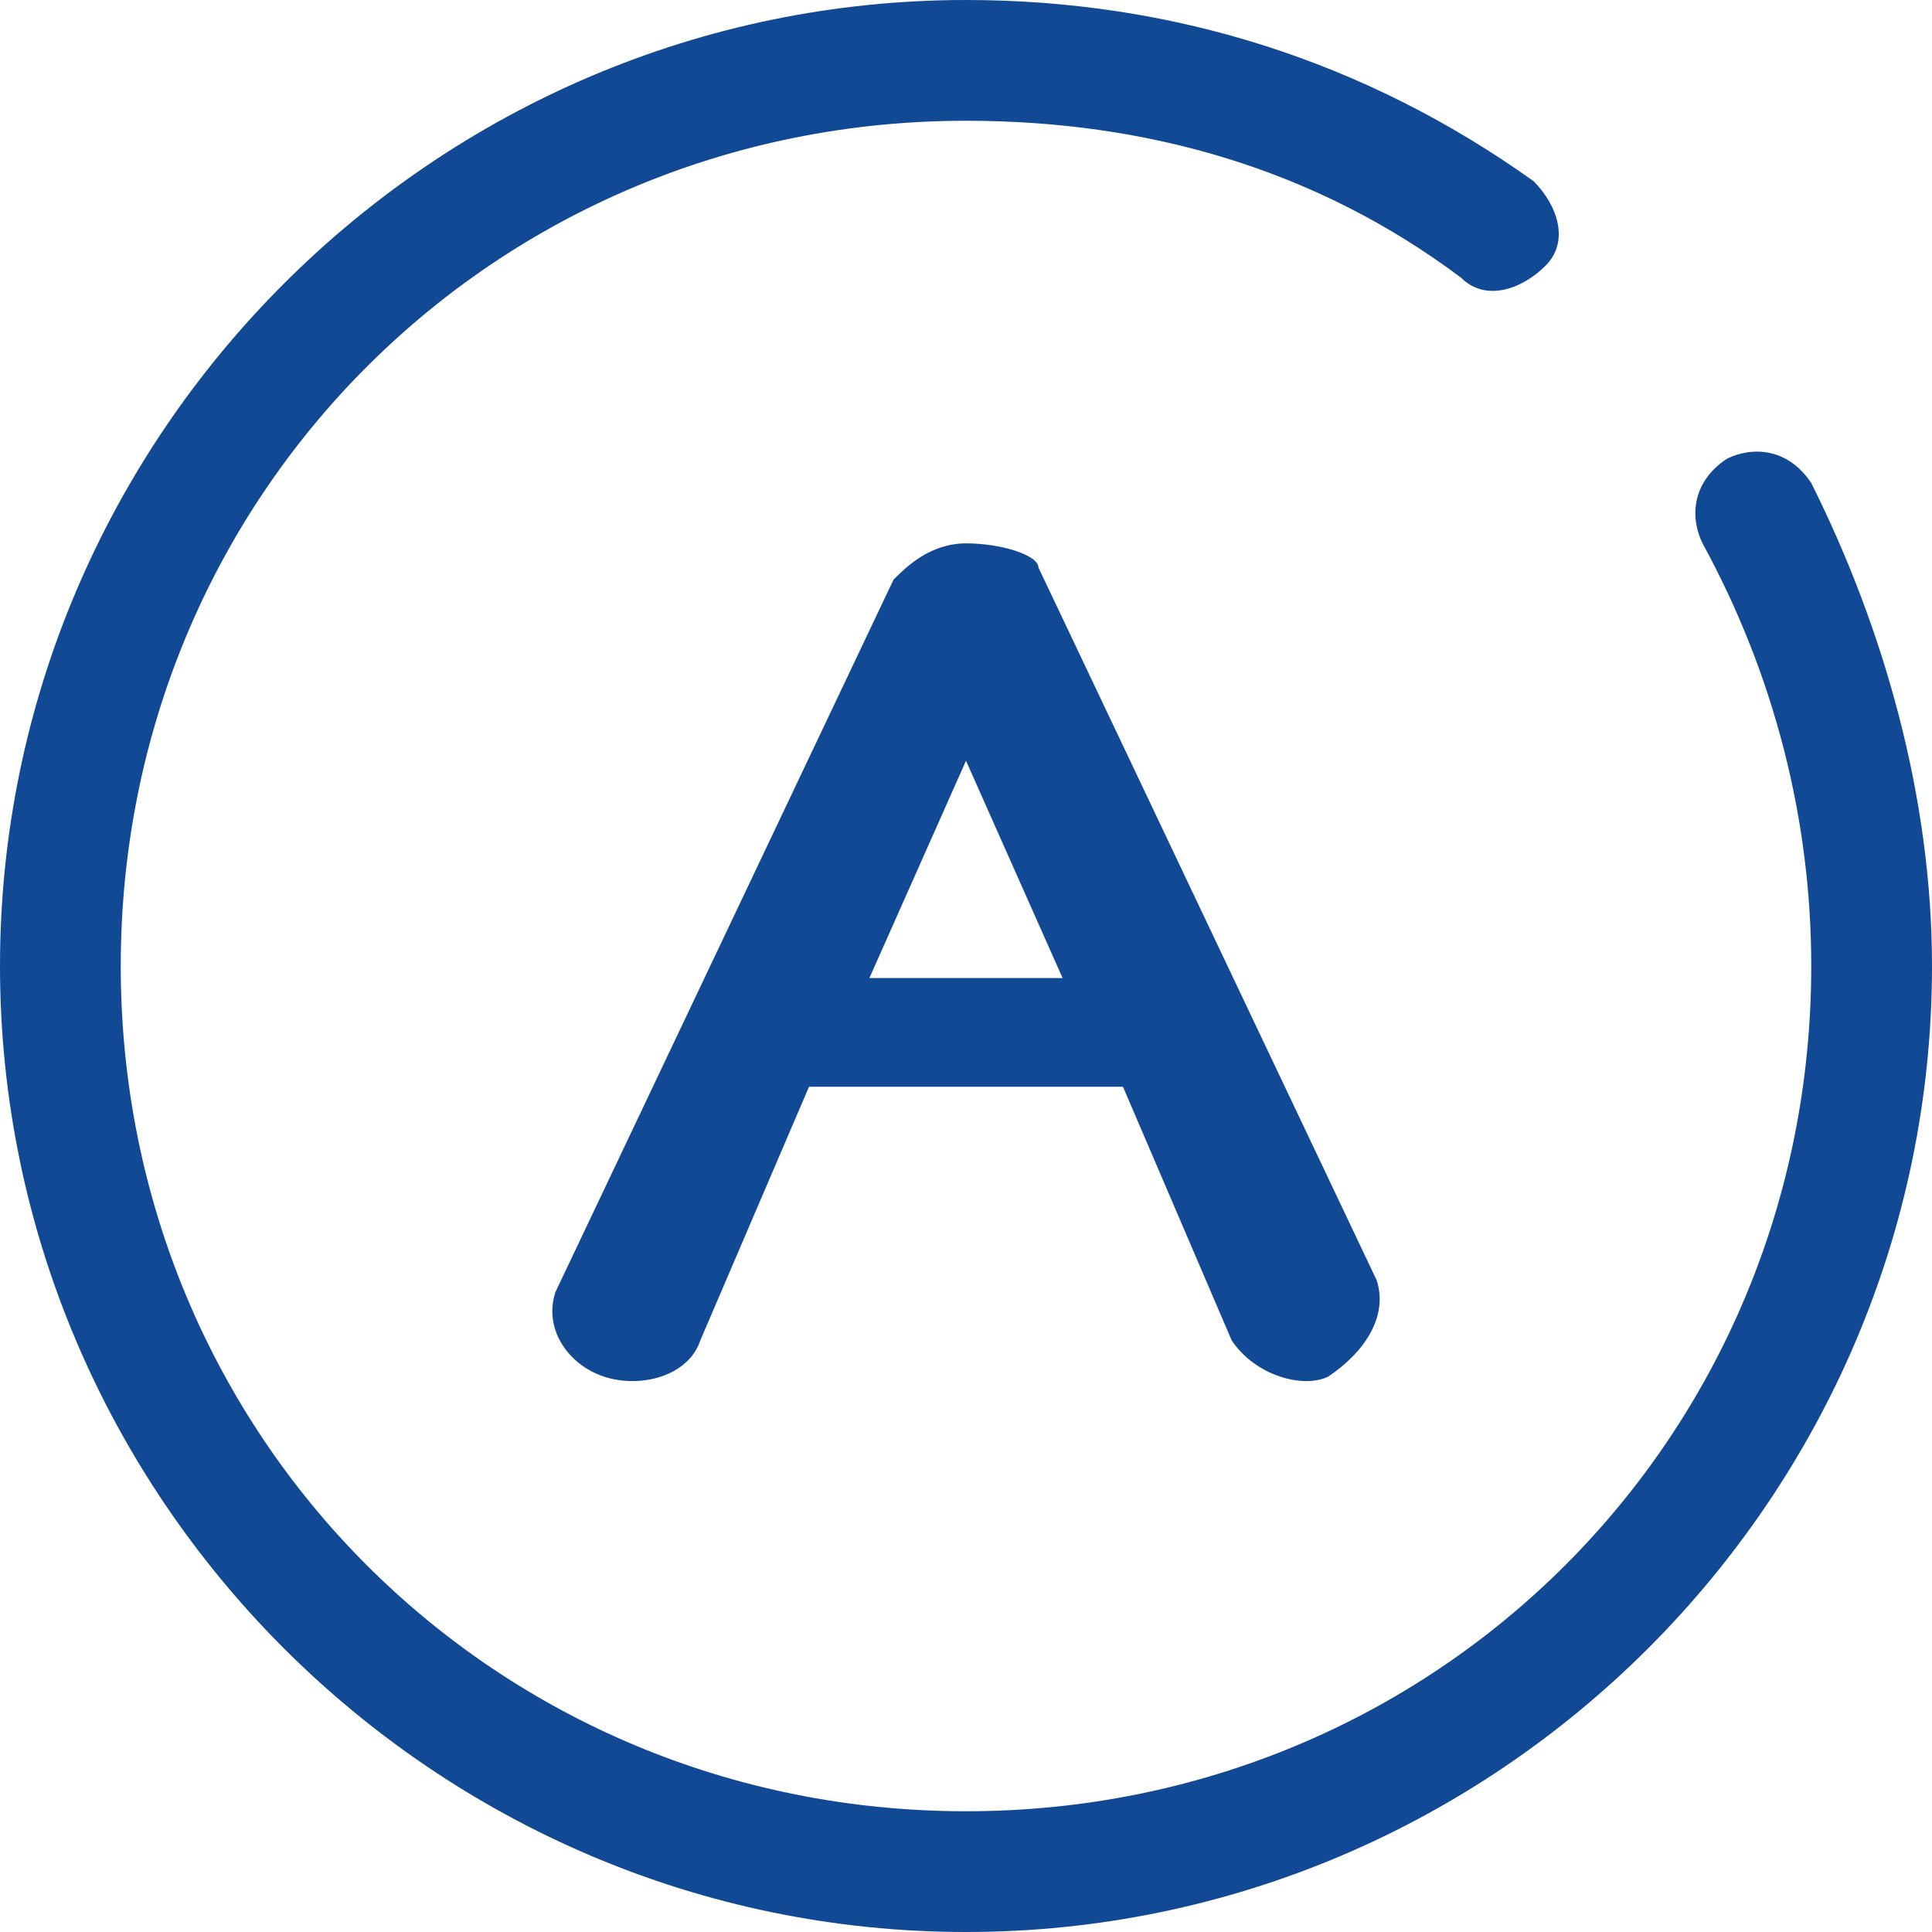 <?xml version="1.0" standalone="no"?><!DOCTYPE svg PUBLIC "-//W3C//DTD SVG 1.1//EN" "http://www.w3.org/Graphics/SVG/1.1/DTD/svg11.dtd"><svg t="1734067850954" class="icon" viewBox="0 0 1024 1024" version="1.1" xmlns="http://www.w3.org/2000/svg" p-id="5351" xmlns:xlink="http://www.w3.org/1999/xlink" width="200" height="200"><path d="M512 1024c-281.6 0-512-230.4-512-512s230.4-512 512-512c108.8 0 211.2 32 300.8 96 12.8 12.8 19.2 32 6.4 44.8s-32 19.2-44.8 6.4C697.6 89.6 608 64 512 64 262.4 64 64 262.4 64 512s198.4 448 448 448 448-198.4 448-448c0-76.8-19.2-153.6-57.6-224-6.4-12.8-6.4-32 12.8-44.8 12.8-6.4 32-6.4 44.8 12.8 38.4 76.8 64 166.4 64 256 0 281.6-230.4 512-512 512z" p-id="5352" fill="#124995"></path><path d="M729.6 678.4L550.4 300.8c0-6.4-19.2-12.8-38.4-12.8s-32 12.8-38.4 19.2l-179.2 377.6c-6.4 19.2 6.4 38.4 25.6 44.8s44.8 0 51.2-19.2L428.8 576h166.4l57.6 134.4c12.8 19.2 38.4 25.6 51.2 19.2 19.2-12.8 32-32 25.6-51.2zM460.8 518.4L512 403.2l51.2 115.2H460.8z" p-id="5353" fill="#124995"></path></svg>